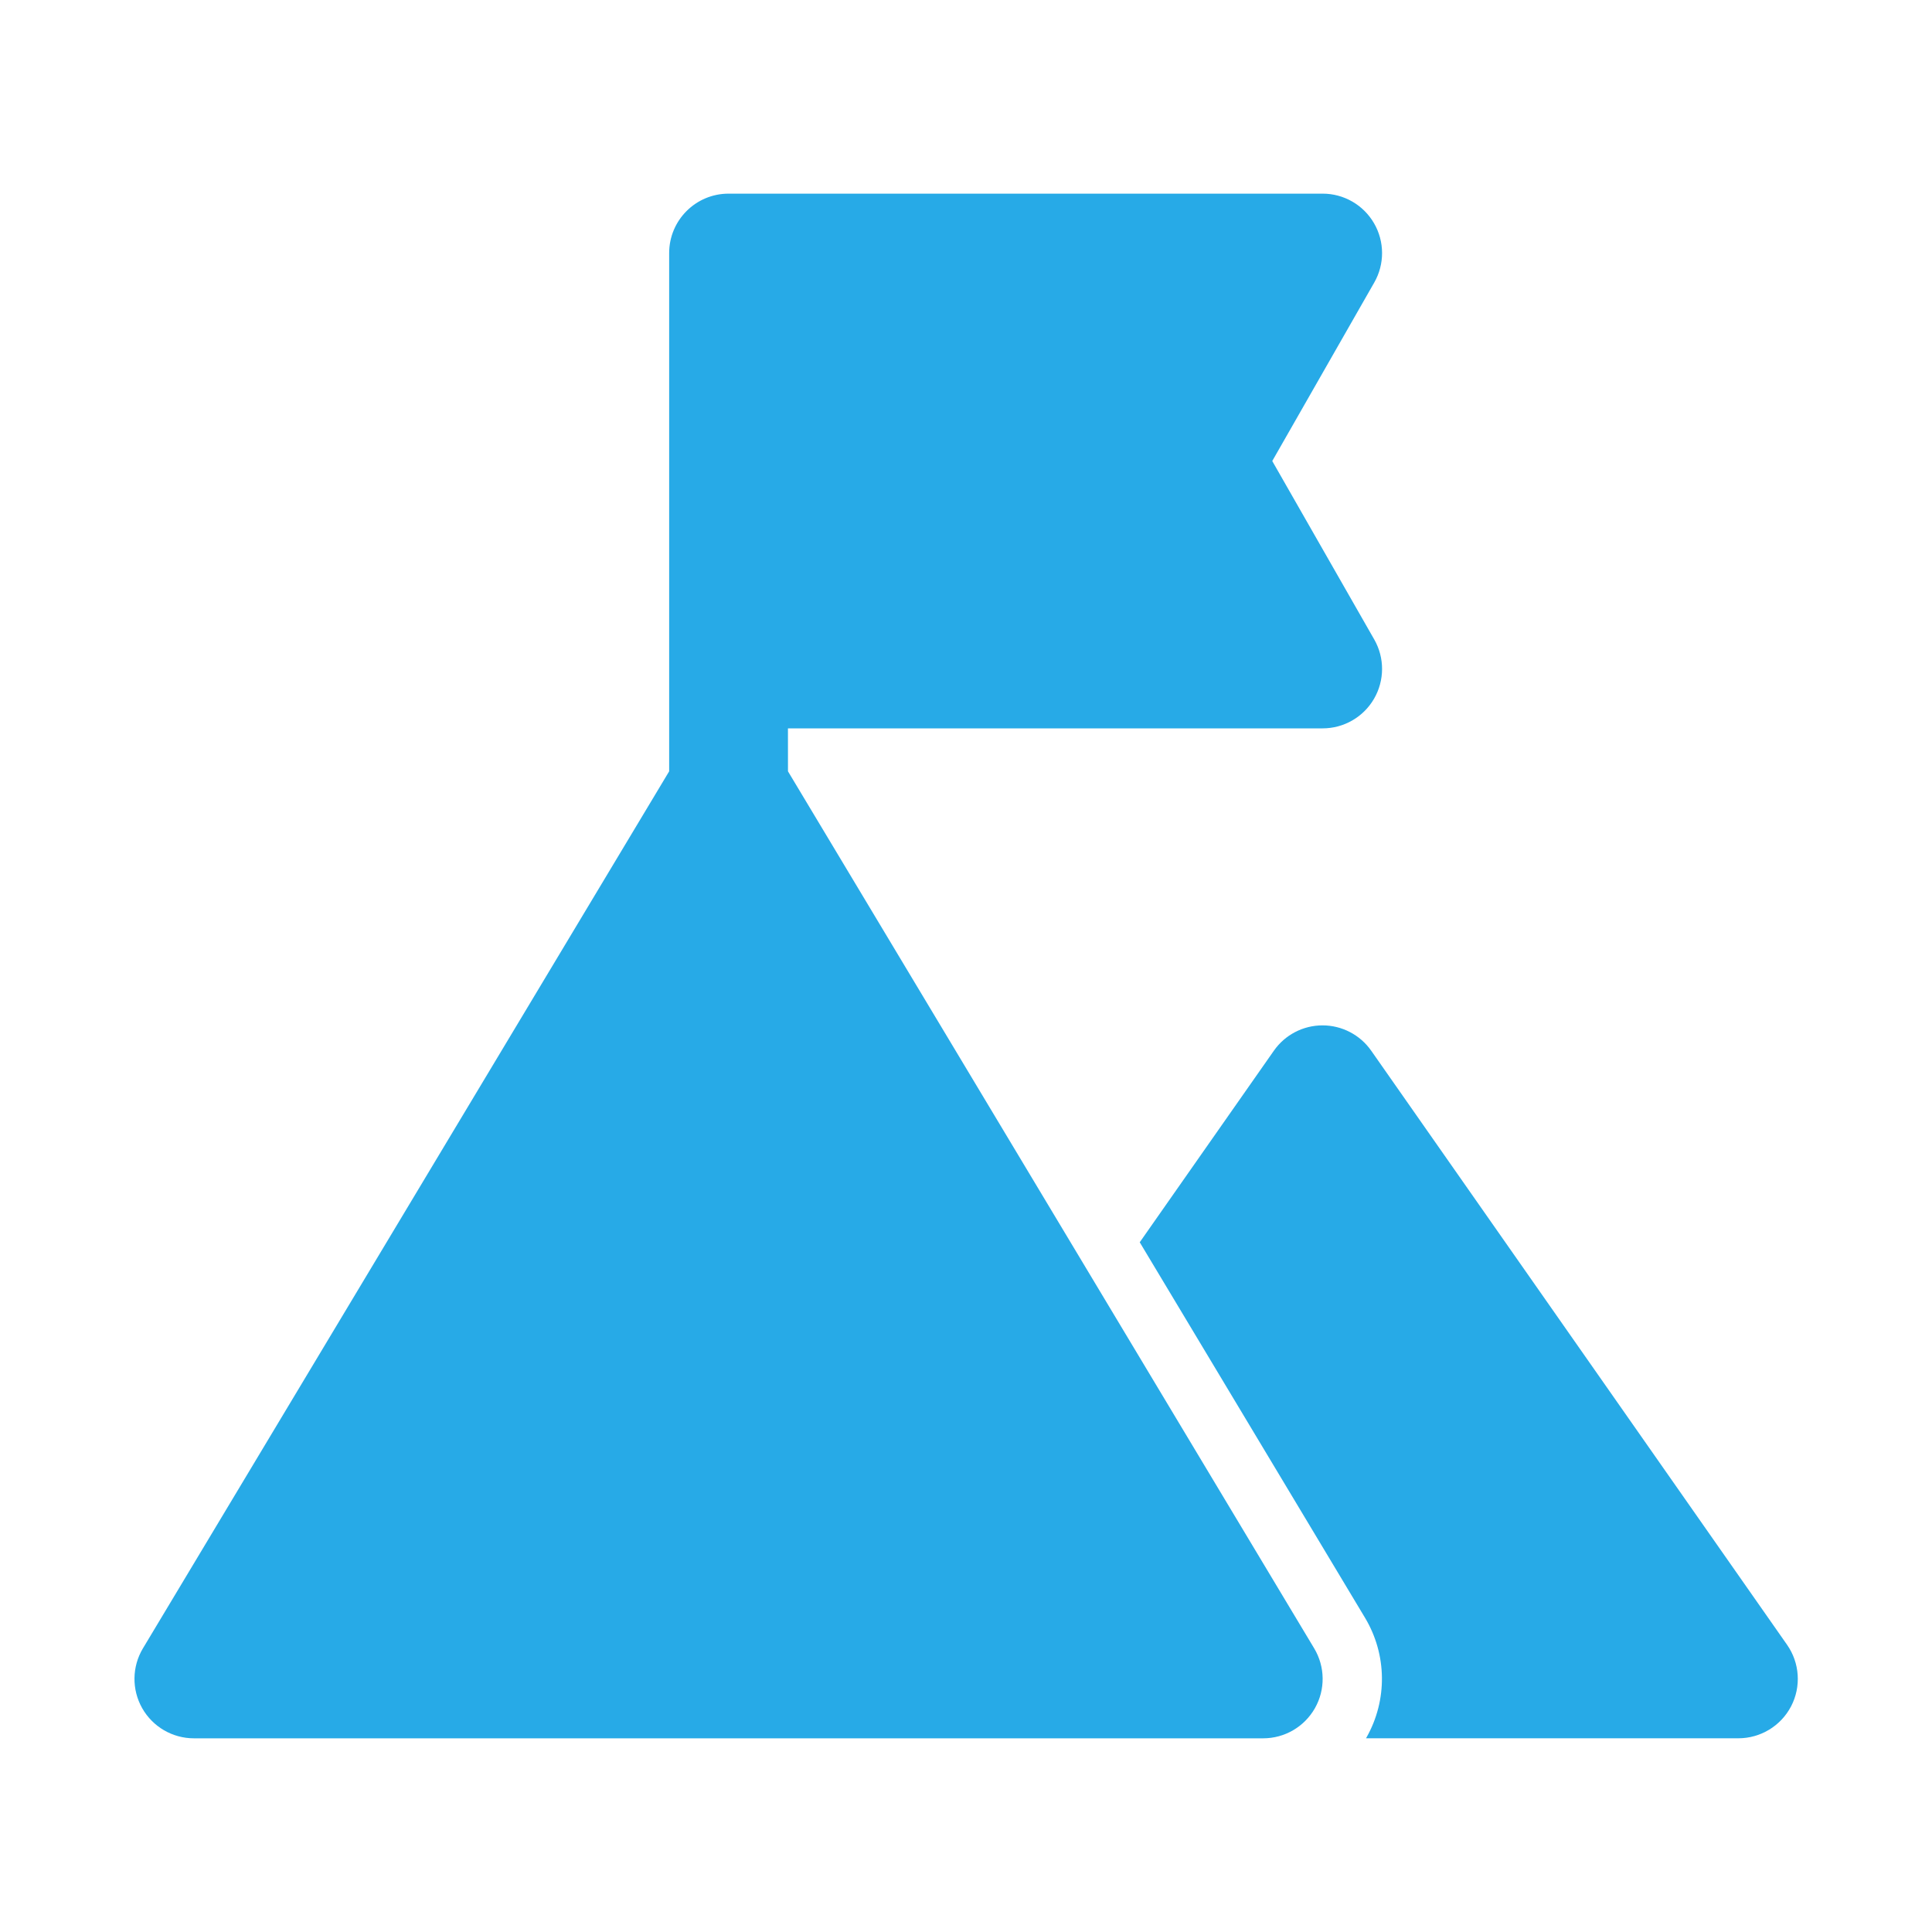 <svg xmlns="http://www.w3.org/2000/svg" width="56" height="56" viewBox="0 0 56 56" fill="none">
  <path d="M22.84 22.357L38.092 47.778C38.411 48.31 38.42 48.973 38.114 49.512C37.808 50.052 37.236 50.386 36.615 50.386H5.62C4.999 50.386 4.427 50.052 4.121 49.512C3.816 48.972 3.824 48.31 4.143 47.778L19.396 22.357V7.335C19.396 6.384 20.167 5.613 21.118 5.613H38.338C38.952 5.613 39.519 5.94 39.827 6.471C40.135 7.002 40.138 7.657 39.833 8.19L36.877 13.363L39.833 18.535C40.138 19.068 40.135 19.723 39.827 20.254C39.519 20.785 38.952 21.112 38.338 21.112H22.839L22.84 22.357Z" fill="#27AAE7"/>
  <path d="M39.595 50.385L39.609 50.36C40.22 49.28 40.204 47.955 39.565 46.891L33.036 36.008L36.924 30.455C37.246 29.995 37.772 29.721 38.334 29.721C38.896 29.721 39.423 29.995 39.745 30.455L51.799 47.675C52.167 48.201 52.212 48.889 51.916 49.458C51.619 50.027 51.03 50.385 50.388 50.385L39.595 50.385Z" fill="#27AAE7"/>
</svg>